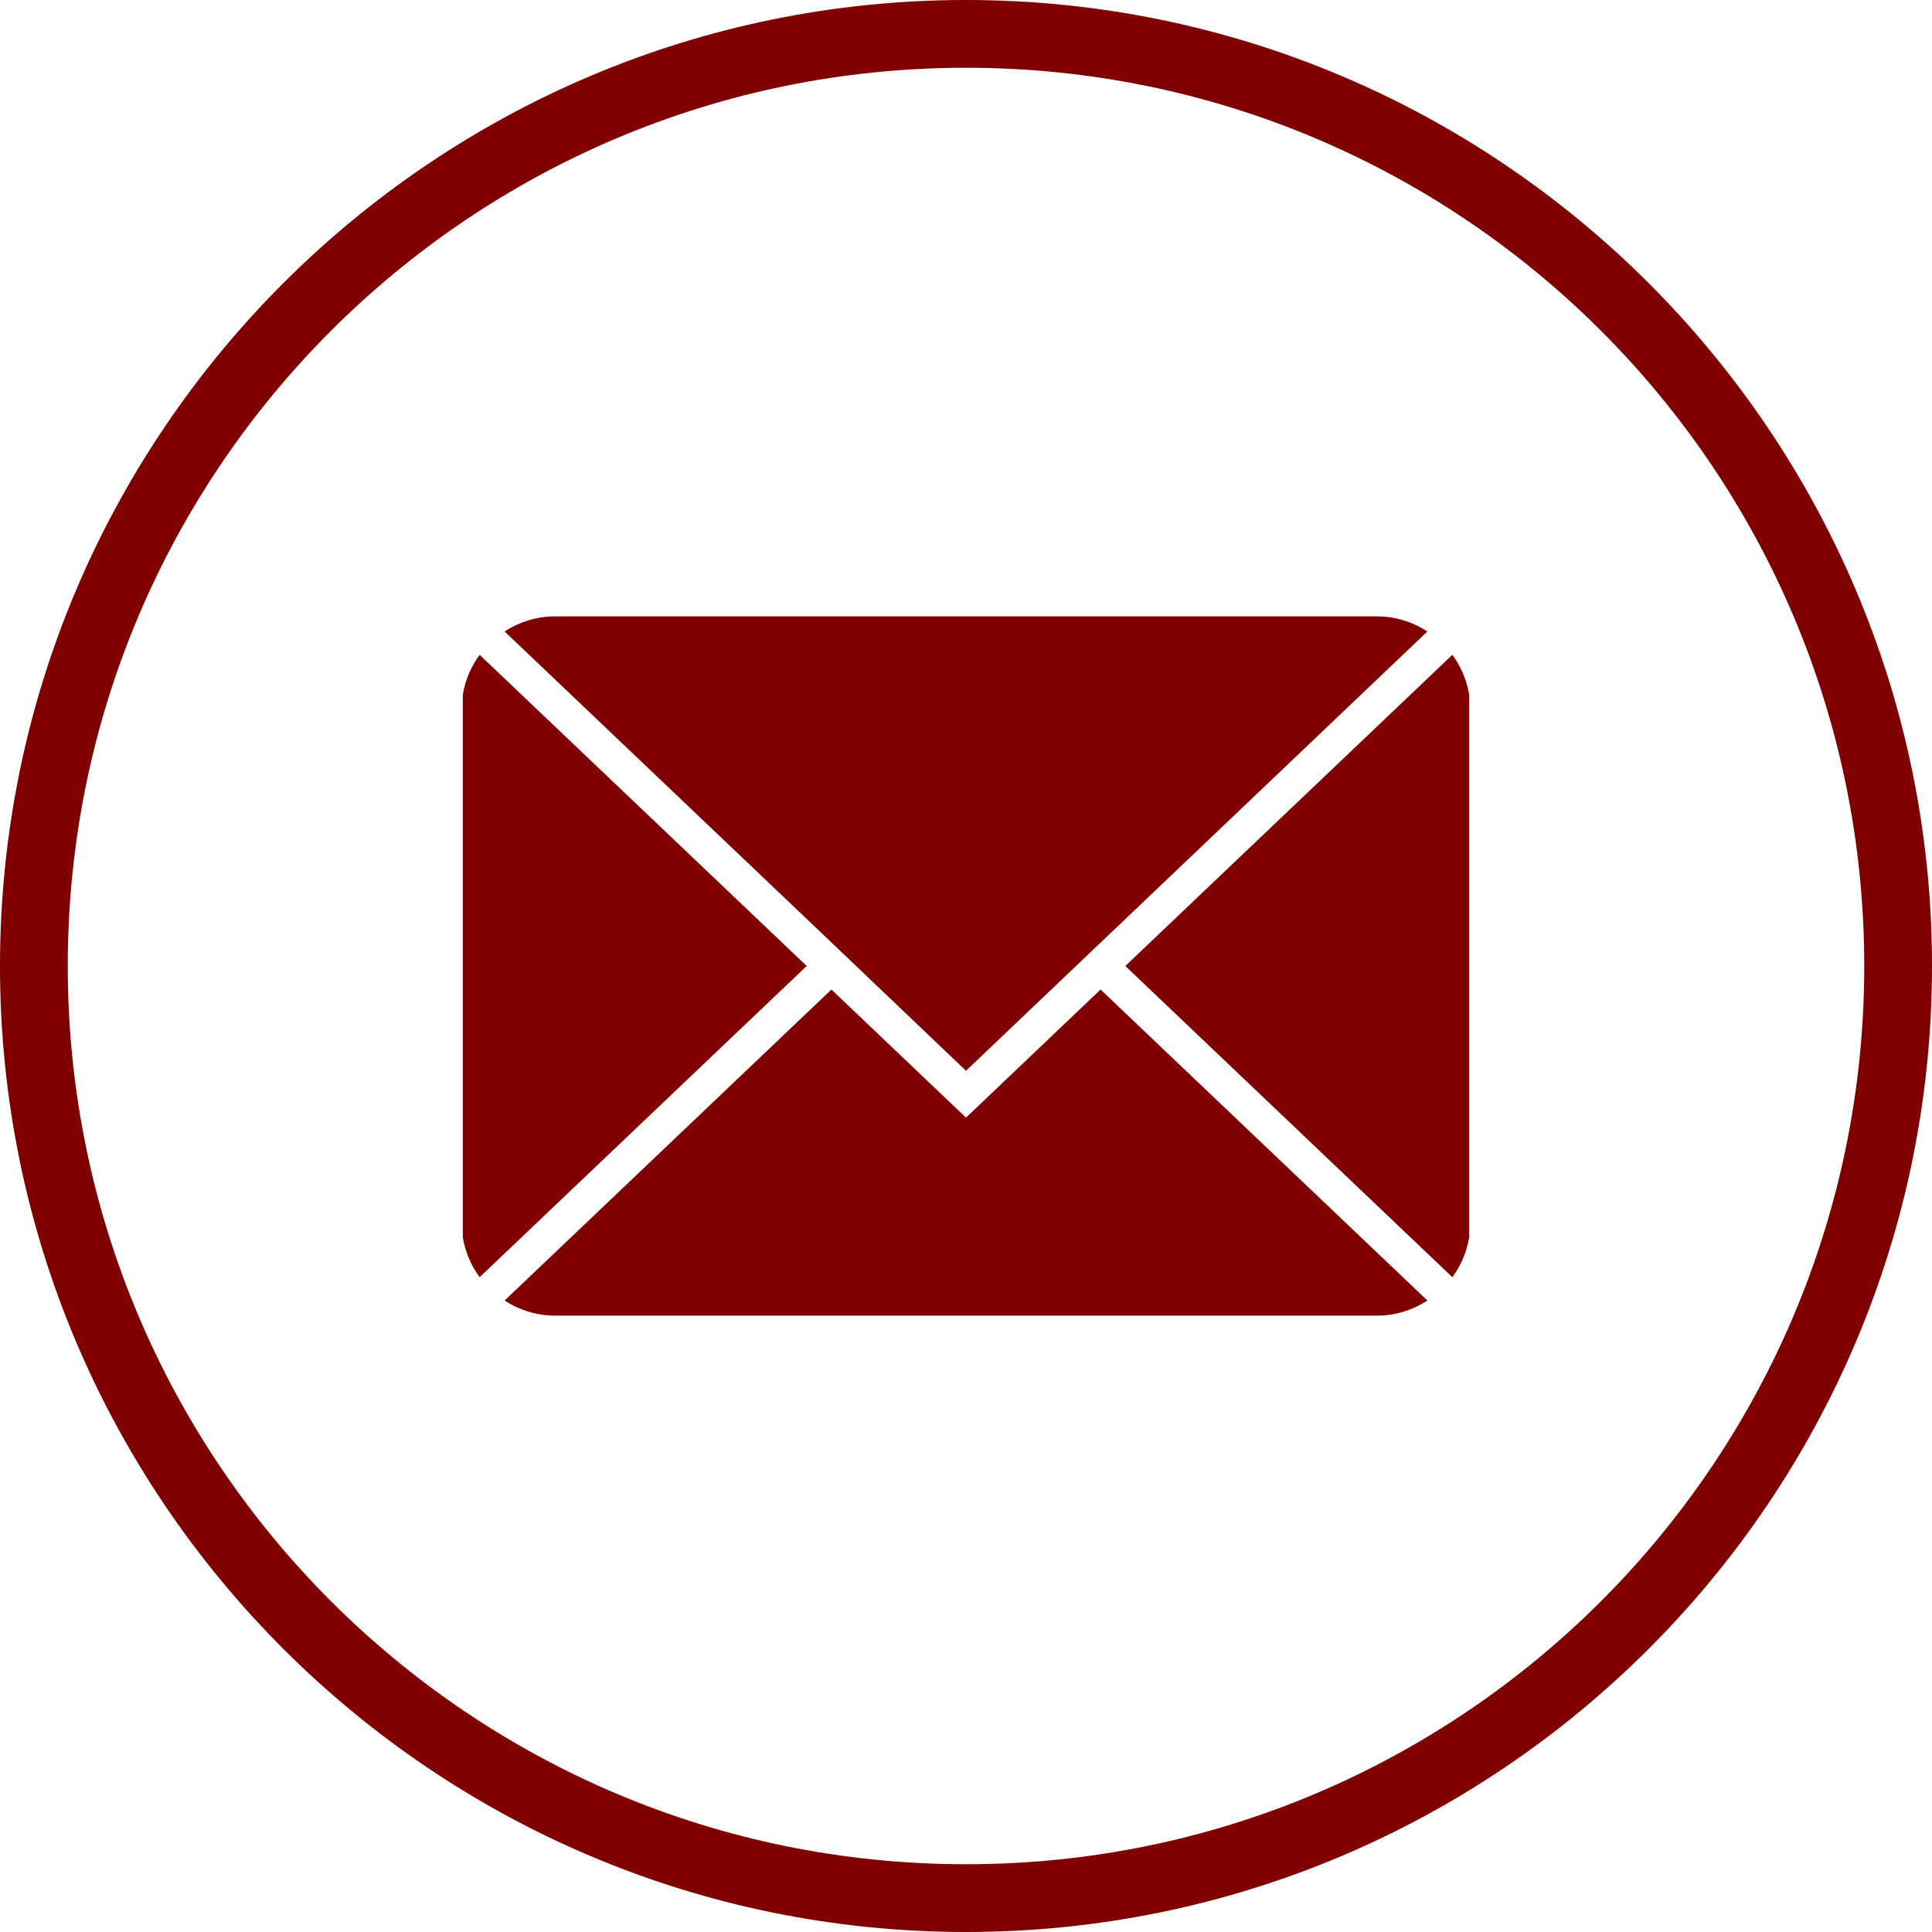 <svg xmlns="http://www.w3.org/2000/svg" xmlns:xlink="http://www.w3.org/1999/xlink" width="30" zoomAndPan="magnify" viewBox="0 0 375 375" height="30" preserveAspectRatio="xMidYMid meet" version="1.0"><path fill="#800000" d="M 187.5 0 C 84.094 0 0 84.094 0 187.5 C 0 290.906 84.094 375 187.5 375 C 290.906 375 375 290.906 375 187.5 C 375 84.094 290.906 0 187.5 0 Z M 187.5 361.848 C 91.23 361.848 13.152 283.77 13.152 187.5 C 13.152 91.23 91.23 13.152 187.5 13.152 C 283.77 13.152 361.848 91.23 361.848 187.5 C 361.848 283.77 283.77 361.848 187.5 361.848 Z M 187.5 361.848 " fill-opacity="1" fill-rule="nonzero"/><path fill="#800000" d="M 281.902 127.098 L 218.422 187.5 L 281.902 247.902 C 283.605 245.578 284.691 242.996 285.168 240.16 L 285.168 134.84 C 284.691 132.004 283.605 129.422 281.902 127.098 Z M 281.902 127.098 " fill-opacity="1" fill-rule="nonzero"/><path fill="#800000" d="M 187.5 216.93 L 161.379 192.07 L 97.949 252.426 C 99.41 253.387 100.977 254.117 102.652 254.617 C 104.328 255.121 106.039 255.367 107.789 255.363 L 267.211 255.363 C 268.961 255.367 270.672 255.121 272.348 254.617 C 274.023 254.117 275.59 253.387 277.051 252.426 L 213.621 192.07 Z M 187.5 216.93 " fill-opacity="1" fill-rule="nonzero"/><path fill="#800000" d="M 93.098 127.098 C 91.395 129.422 90.309 132.004 89.832 134.84 L 89.832 240.16 C 90.309 242.996 91.395 245.578 93.098 247.902 L 156.578 187.5 Z M 93.098 127.098 " fill-opacity="1" fill-rule="nonzero"/><path fill="#800000" d="M 161.379 182.93 L 187.5 207.836 L 277.051 122.574 C 275.59 121.613 274.023 120.883 272.348 120.383 C 270.672 119.879 268.961 119.633 267.211 119.637 L 107.789 119.637 C 106.039 119.633 104.328 119.879 102.652 120.383 C 100.977 120.883 99.41 121.613 97.949 122.574 Z M 161.379 182.93 " fill-opacity="1" fill-rule="nonzero"/></svg>